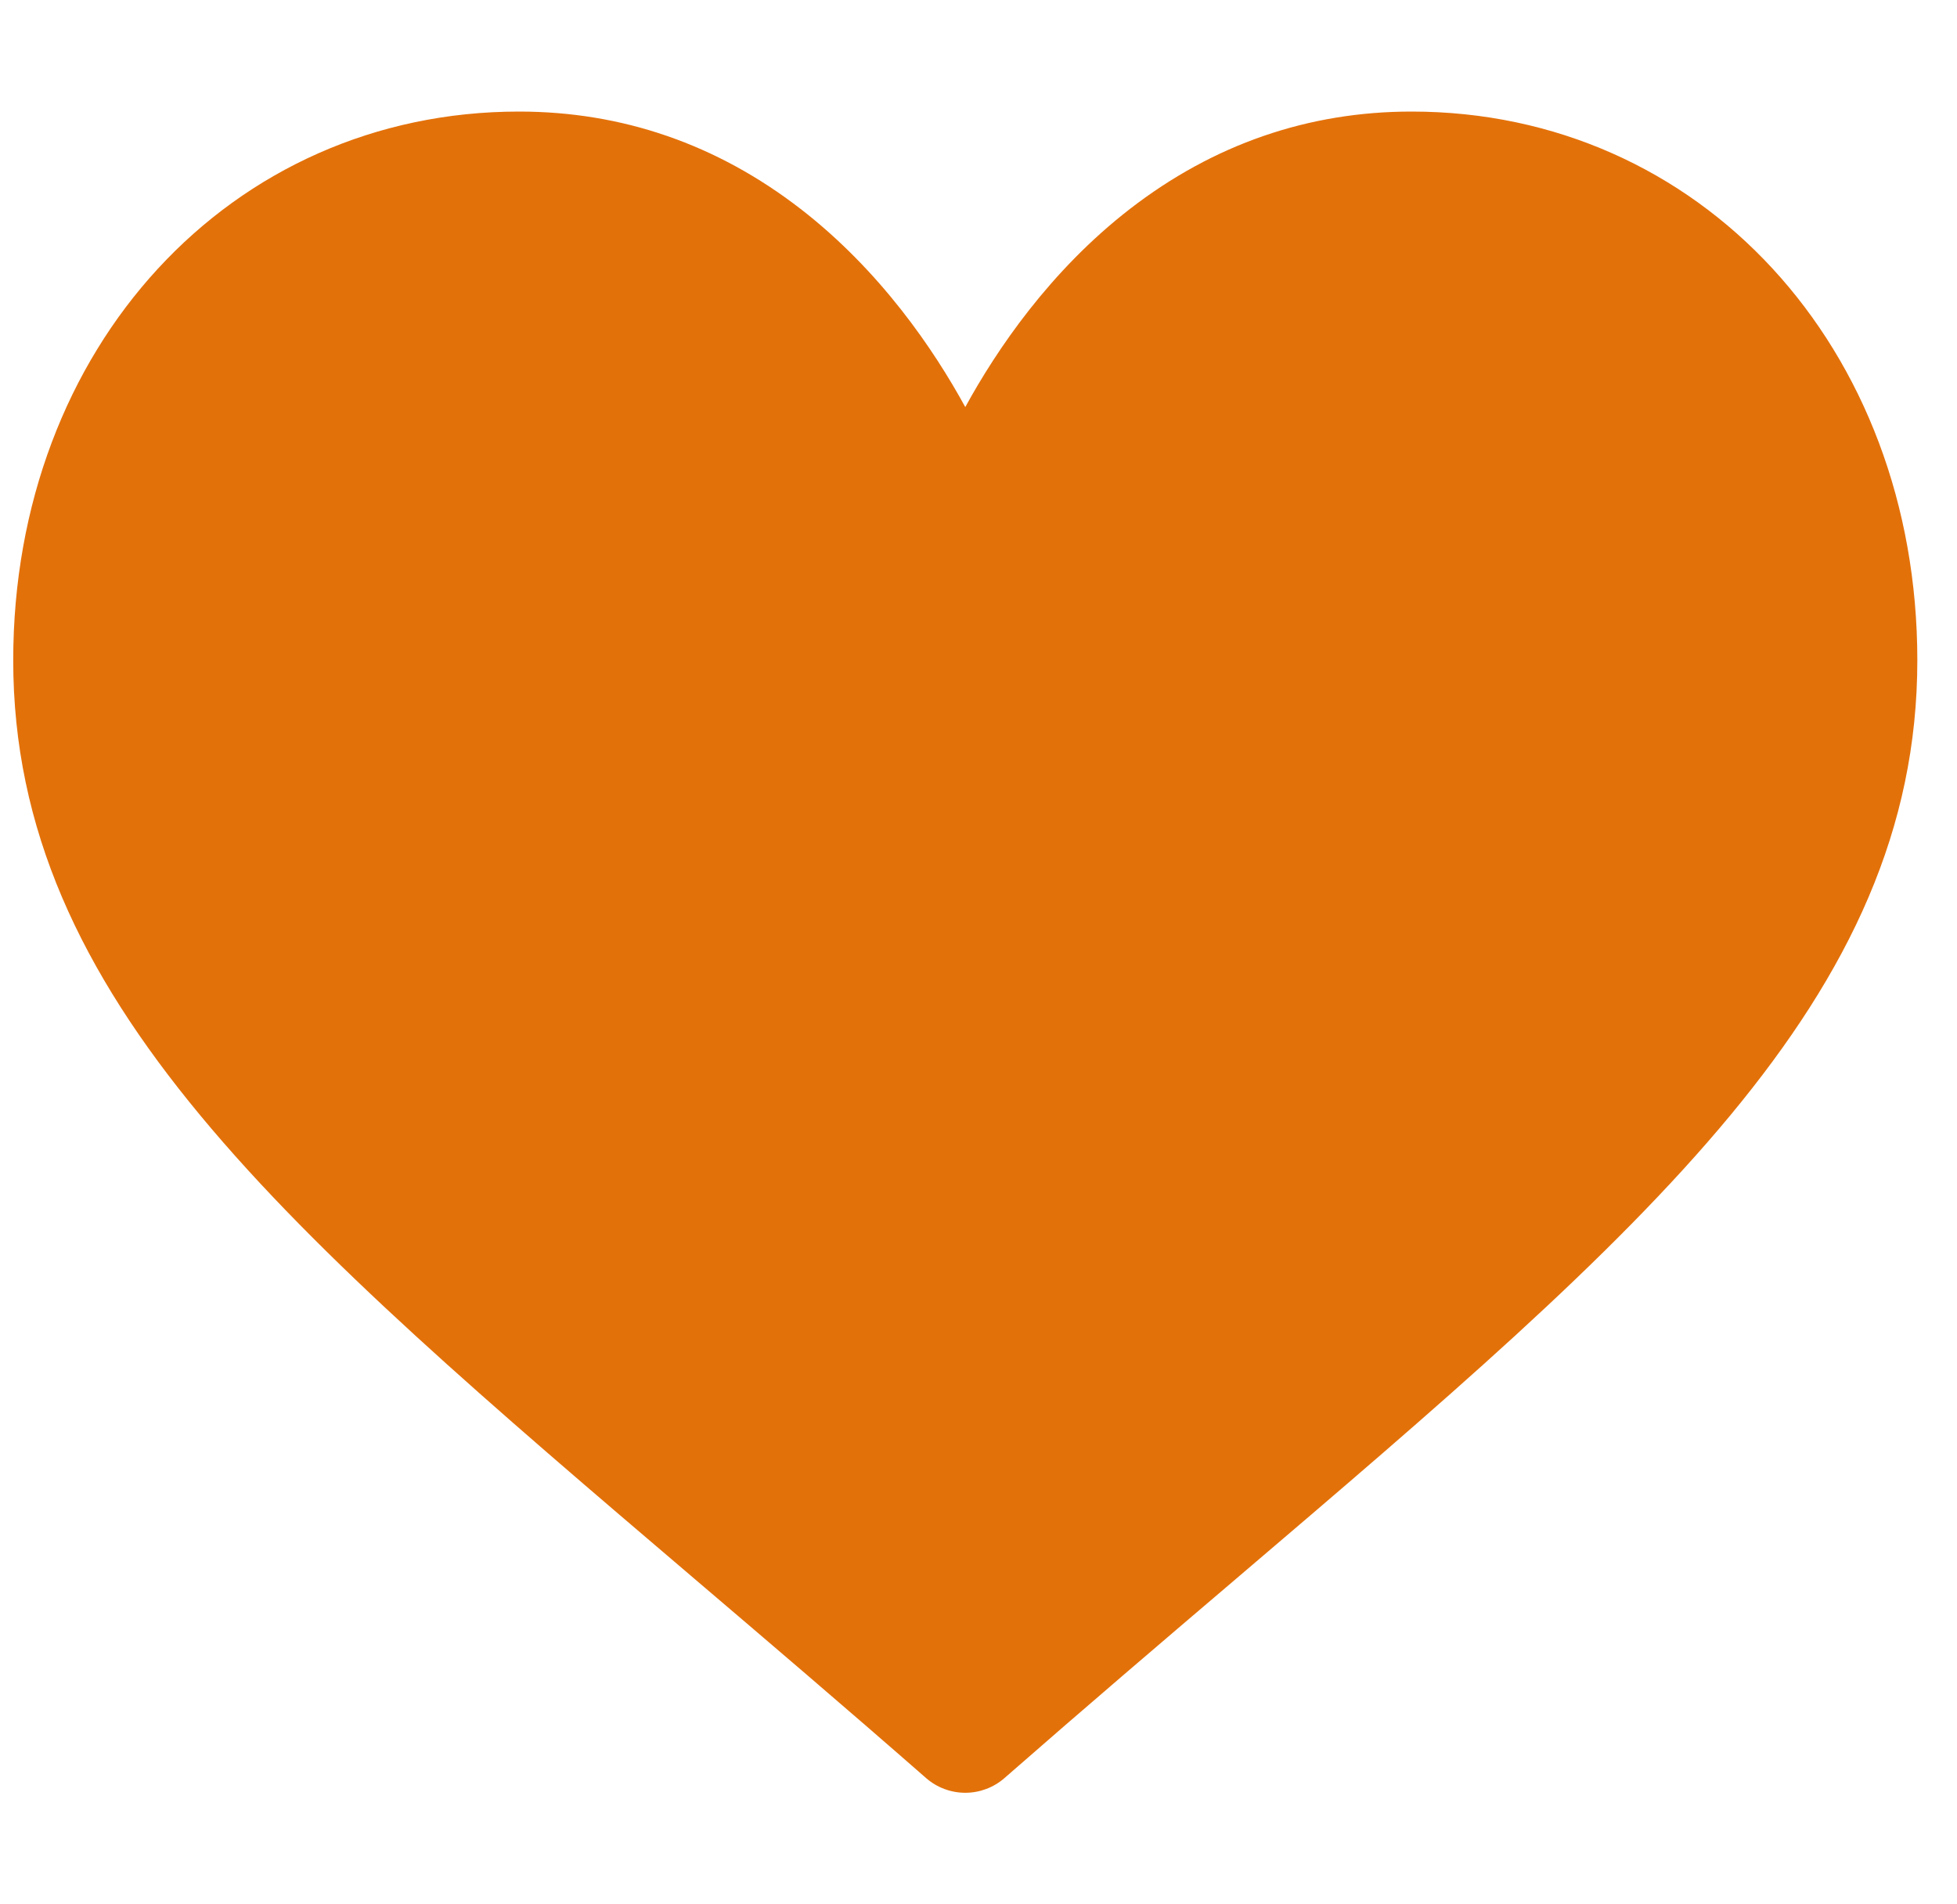 <svg width="37" height="36" viewBox="0 0 37 36" fill="none" xmlns="http://www.w3.org/2000/svg">
<g clip-path="url(#clip0_205_788)">
<path d="M26.688 2.109C24.734 2.109 22.943 2.728 21.364 3.949C19.851 5.12 18.843 6.611 18.25 7.695C17.657 6.611 16.649 5.12 15.136 3.949C13.557 2.728 11.766 2.109 9.812 2.109C4.361 2.109 0.25 6.568 0.25 12.482C0.25 18.87 5.379 23.24 13.143 29.857C14.462 30.981 15.956 32.254 17.509 33.613C17.714 33.792 17.977 33.891 18.25 33.891C18.523 33.891 18.786 33.792 18.991 33.613C20.544 32.254 22.038 30.98 23.358 29.856C31.121 23.24 36.25 18.87 36.25 12.482C36.25 6.568 32.139 2.109 26.688 2.109Z" fill="#E3710A"/>
</g>
<defs>
<clipPath id="clip0_205_788">
<rect width="36" height="36" fill="white" transform="translate(0.25)"/>
</clipPath>
</defs>
</svg>
